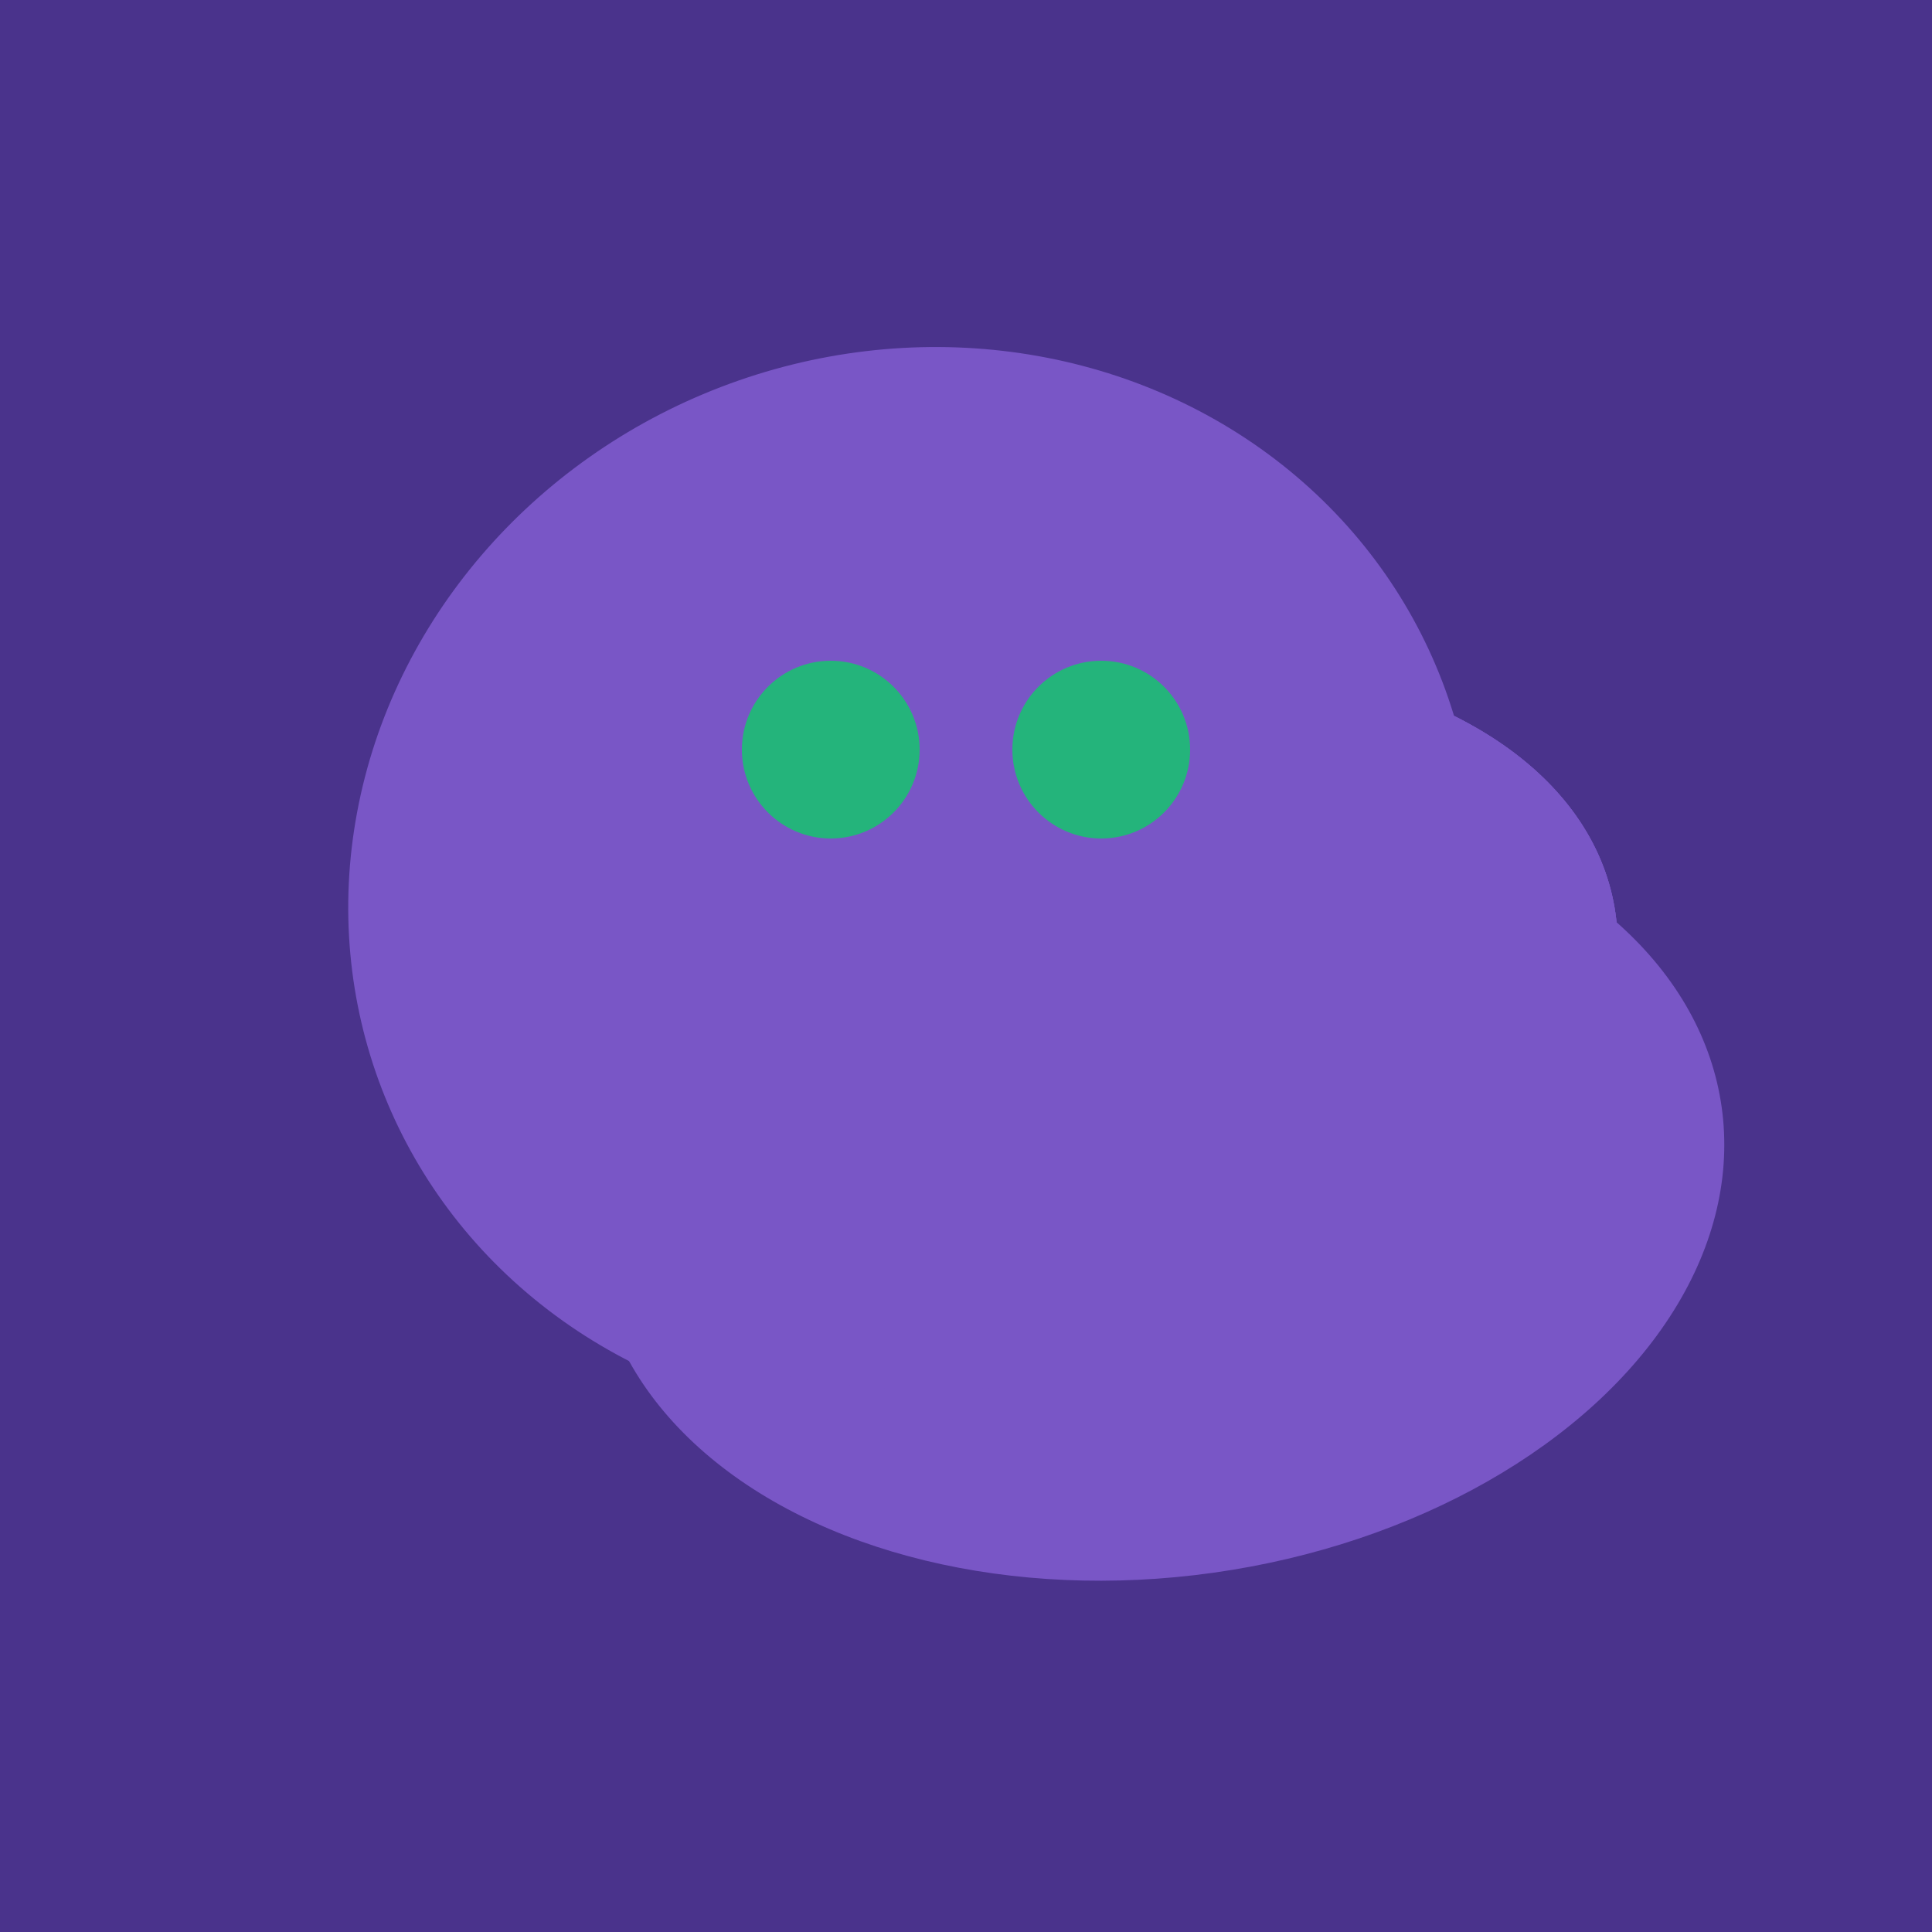 <svg width="500" height="500" xmlns="http://www.w3.org/2000/svg"><rect width="500" height="500" fill="#4a338c"/><ellipse cx="300" cy="307" rx="101" ry="147" transform="rotate(262, 300, 307)" fill="rgb(121,86,198)"/><ellipse cx="236" cy="229" rx="138" ry="147" transform="rotate(69, 236, 229)" fill="rgb(121,86,198)"/><ellipse cx="273" cy="265" rx="148" ry="91" transform="rotate(347, 273, 265)" fill="rgb(121,86,198)"/><ellipse cx="273" cy="265" rx="148" ry="91" transform="rotate(347, 273, 265)" fill="rgb(121,86,198)"/><ellipse cx="273" cy="265" rx="148" ry="91" transform="rotate(347, 273, 265)" fill="rgb(121,86,198)"/><circle cx="215" cy="194" r="23" fill="rgb(36,180,123)" /><circle cx="285" cy="194" r="23" fill="rgb(36,180,123)" /></svg>
